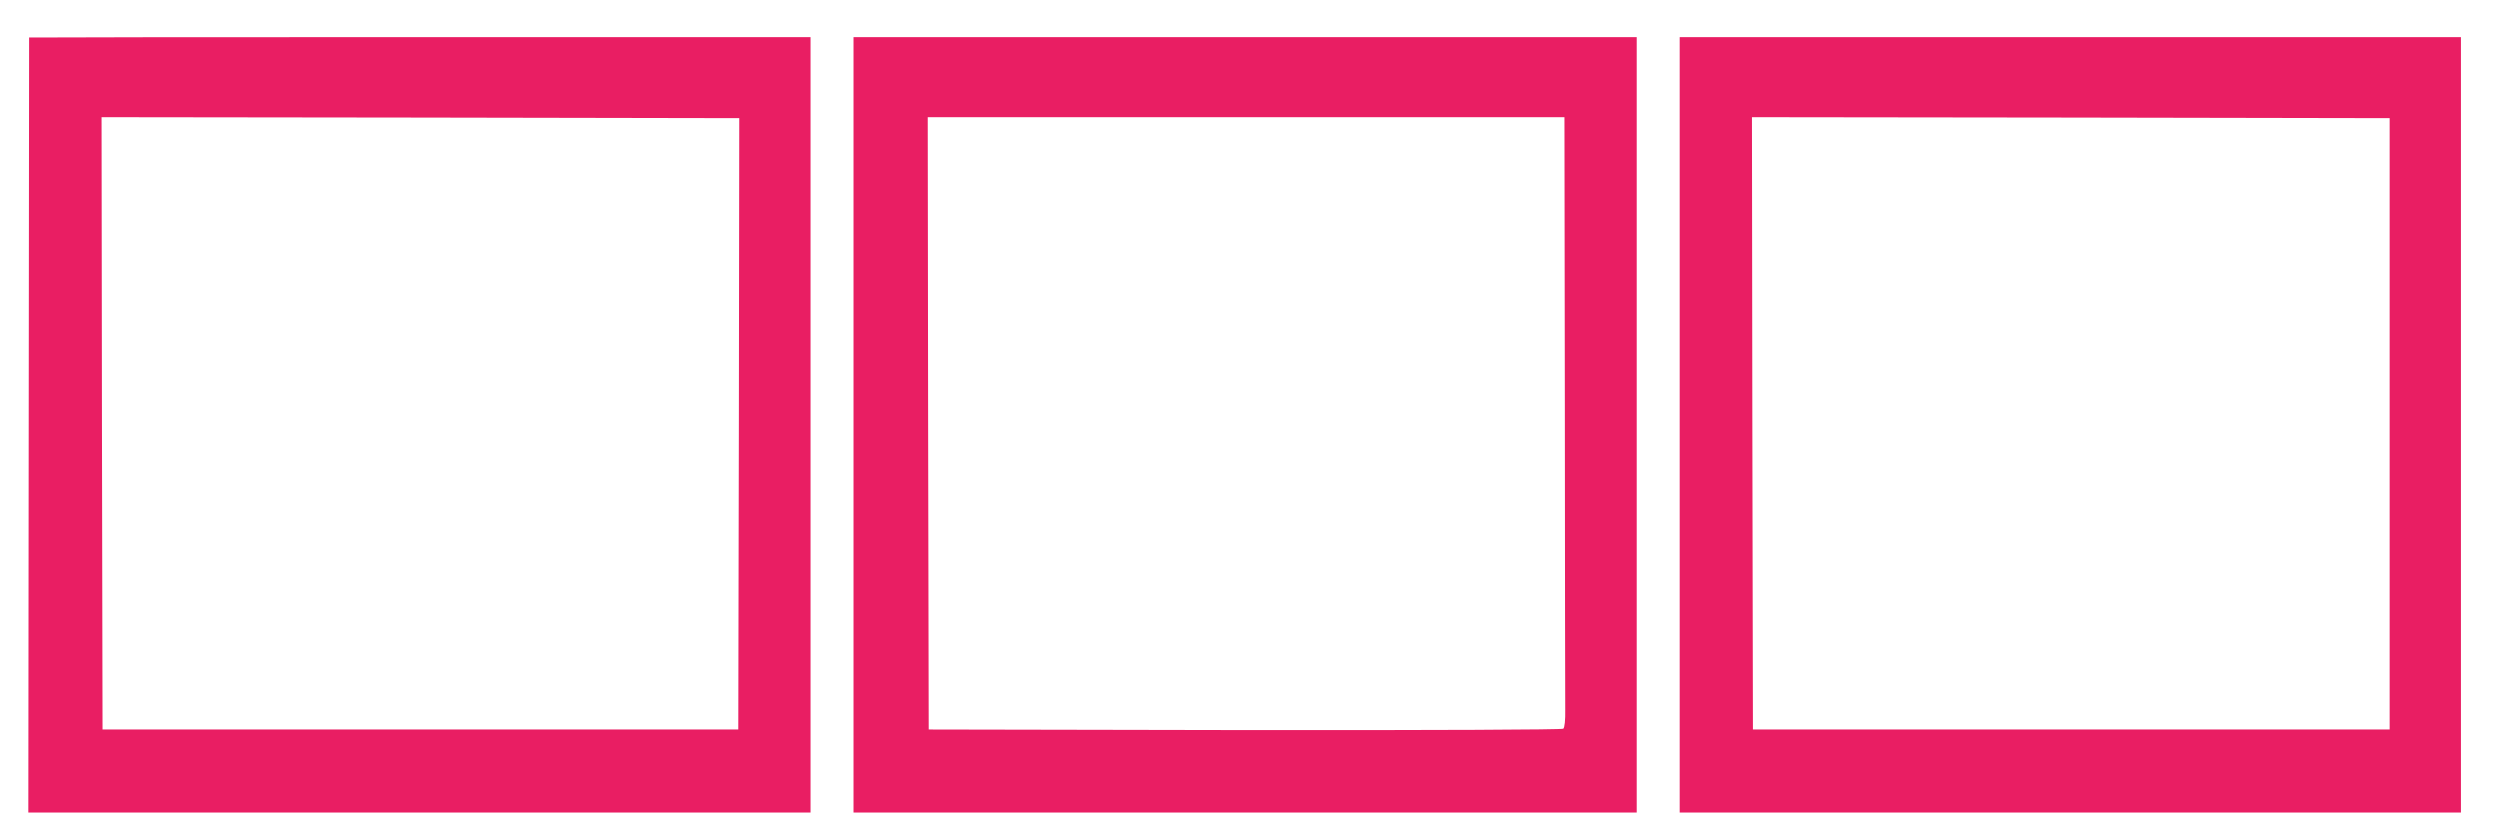 <?xml version="1.0" standalone="no"?>
<!DOCTYPE svg PUBLIC "-//W3C//DTD SVG 20010904//EN"
 "http://www.w3.org/TR/2001/REC-SVG-20010904/DTD/svg10.dtd">
<svg version="1.0" xmlns="http://www.w3.org/2000/svg"
 width="1280pt" height="429pt" viewBox="0 0 1280 429"
 preserveAspectRatio="xMidYMid meet">
<g transform="translate(0,429) scale(0.1,-0.1)"
fill="#e91e63" stroke="none">
<path d="M149 4098 c0 -2 -1 -895 -2 -1986 l-2 -1982 2003 0 2002 0 0 1985 0
1985 -2000 0 c-1100 0 -2000 -1 -2001 -2z m3634 -1978 l-3 -1565 -1627 0
-1628 0 -3 1568 -2 1567 1632 -2 1633 -3 -2 -1565z"/>
<path d="M4370 2115 l0 -1985 2005 0 2005 0 0 1985 0 1985 -2005 0 -2005 0 0
-1985z m3642 103 c0 -810 2 -1513 2 -1561 1 -54 -3 -92 -10 -98 -7 -5 -652 -8
-1630 -7 l-1619 3 -3 1568 -2 1567 1630 0 1630 0 2 -1472z"/>
<path d="M8600 2115 l0 -1985 2000 0 2000 0 0 1985 0 1985 -2000 0 -2000 0 0
-1985z m3635 5 l0 -1565 -1630 0 -1630 0 -3 1568 -2 1567 1632 -2 1633 -3 0
-1565z"/>
</g>
</svg>
